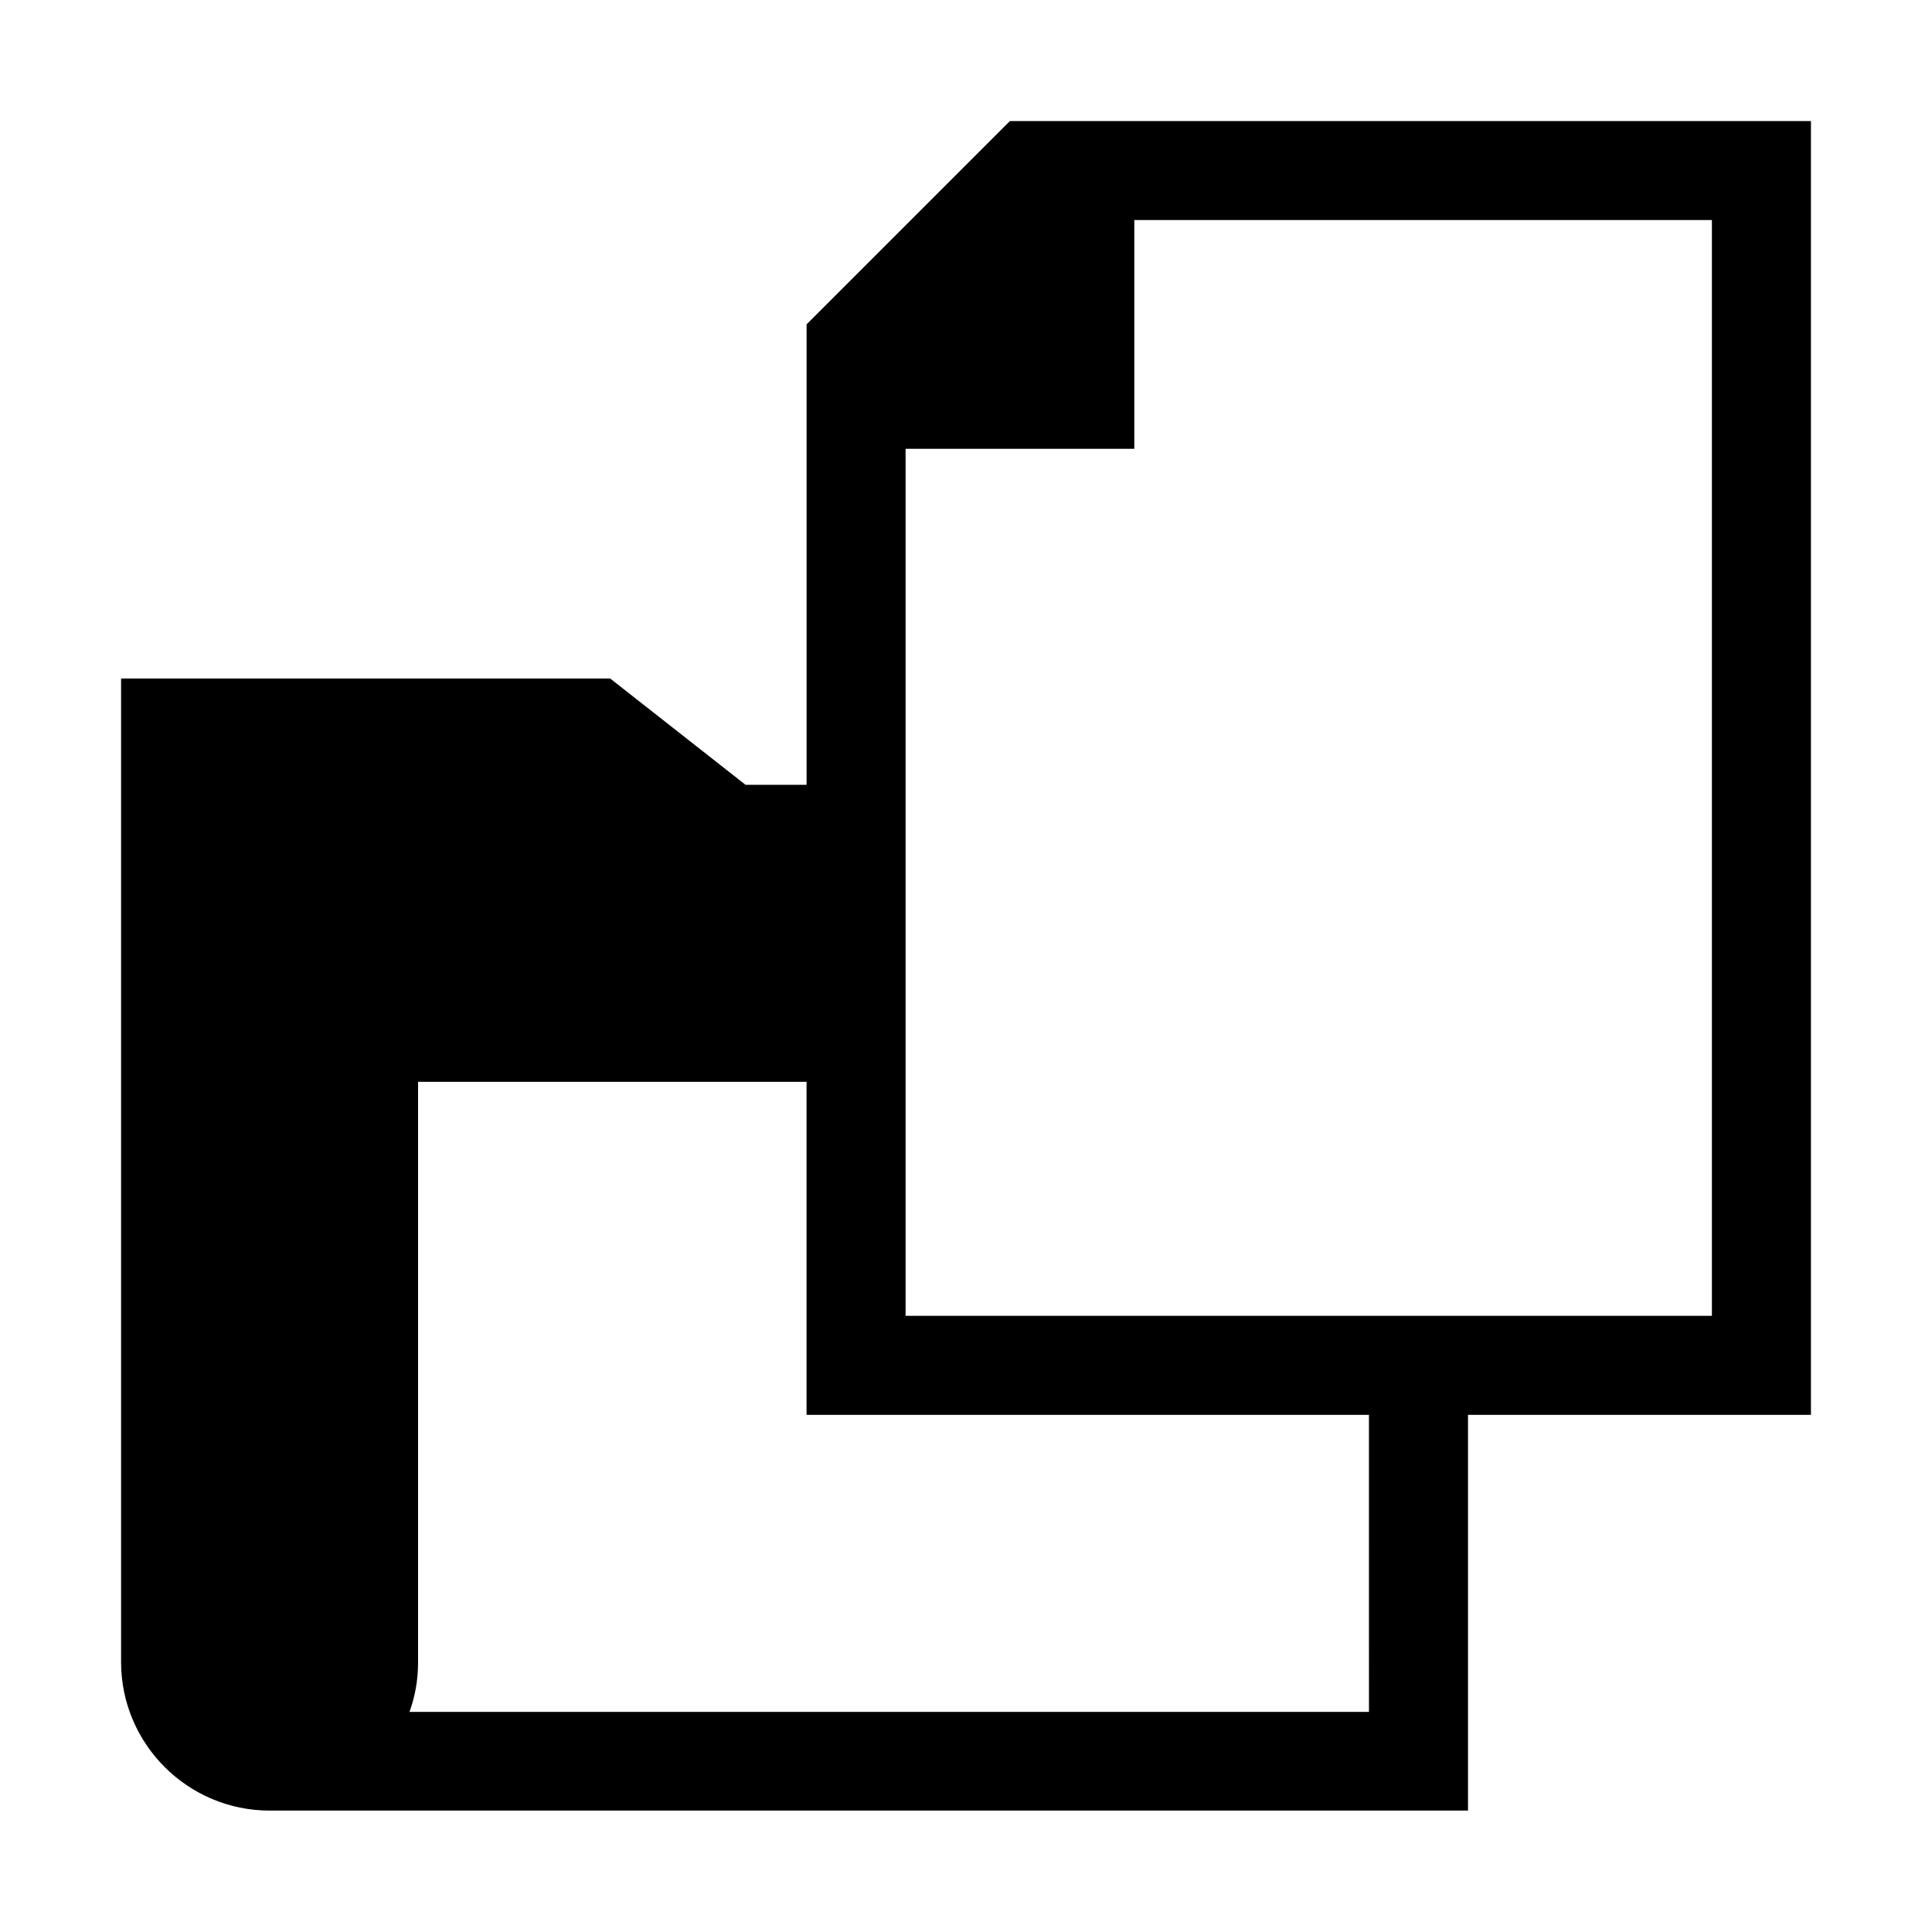 <?xml version="1.0" encoding="UTF-8"?>
<!-- The Best Svg Icon site in the world: iconSvg.co, Visit us! https://iconsvg.co -->
<svg fill="#000000" width="800px" height="800px" version="1.1" viewBox="144 144 512 512" xmlns="http://www.w3.org/2000/svg">
 <path d="m623.91 176.08h-212.28l-53.879 53.879v122.02h-16.18l-35.863-28.164h-129.62v260.65c0 21.691 17.668 39.359 39.359 39.359h317.59v-104.88h90.879v-342.87zm-117.12 421.59h-254.27c1.488-4.109 2.273-8.484 2.273-13.121v-153.86h102.95v88.254h149.04zm90.879-104.96h-213.68v-229.78h60.613v-60.613h153.07v290.39z"/>
</svg>